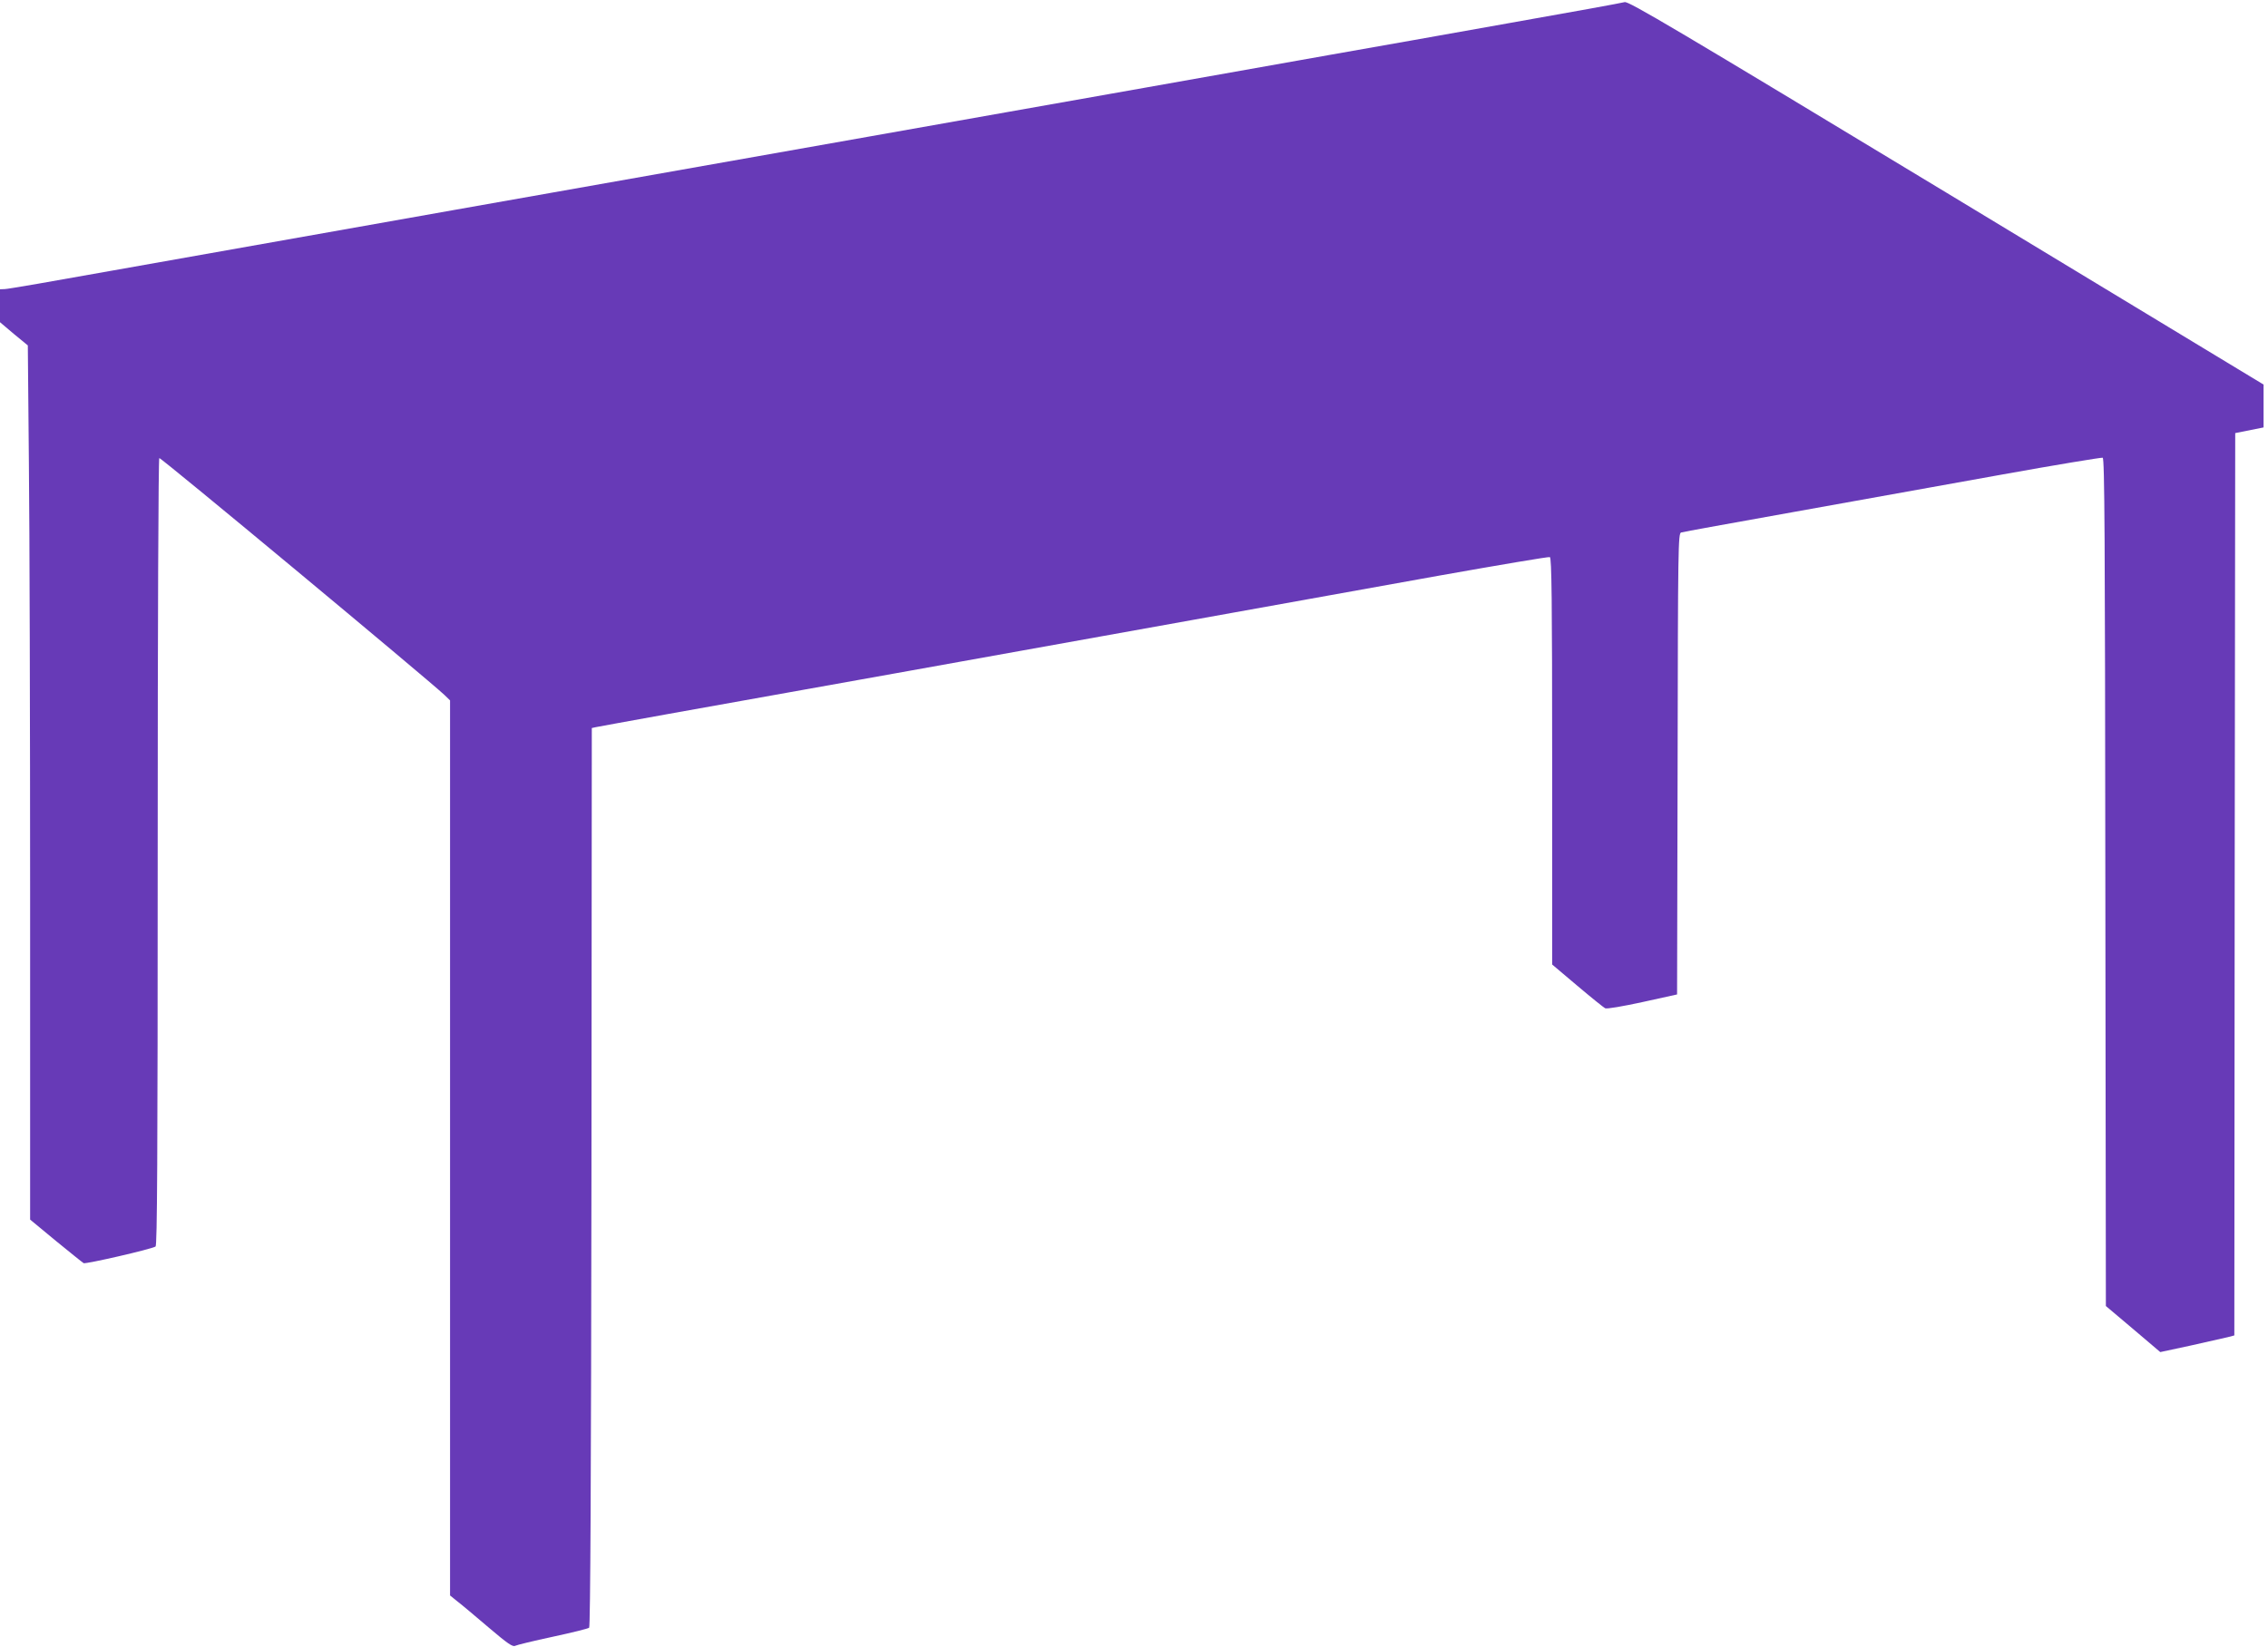 <?xml version="1.0" standalone="no"?>
<!DOCTYPE svg PUBLIC "-//W3C//DTD SVG 20010904//EN"
 "http://www.w3.org/TR/2001/REC-SVG-20010904/DTD/svg10.dtd">
<svg version="1.0" xmlns="http://www.w3.org/2000/svg"
 width="1280pt" height="930pt" viewBox="0 0 1280 930"
 preserveAspectRatio="xMidYMid meet">
<g transform="translate(0,930) scale(0.1,-0.1)"
fill="#673ab7" stroke="none">
<path d="M9169 9288 c-13 -4 -303 -57 -644 -117 -341 -61 -798 -142 -1015
-180 -563 -100 -1604 -285 -1810 -321 -96 -17 -452 -80 -790 -140 -777 -138
-706 -125 -2345 -415 -759 -135 -1634 -290 -1945 -345 -311 -56 -577 -102
-593 -102 l-27 -1 0 -93 0 -93 78 -66 79 -65 6 -662 c4 -364 7 -1474 7 -2467
l0 -1806 145 -120 c80 -65 150 -122 157 -126 13 -6 383 79 406 94 9 6 12 483
12 2227 0 1309 4 2221 9 2224 8 5 1513 -1247 1609 -1337 l32 -31 0 -2526 0
-2527 42 -34 c24 -18 103 -85 176 -147 107 -91 136 -111 150 -103 10 5 105 28
212 51 107 23 200 46 205 51 7 7 11 871 13 2544 l2 2535 23 5 c12 3 198 36
412 75 215 38 793 142 1285 230 492 88 1244 223 1670 300 426 77 1052 189
1390 250 338 60 621 108 627 105 10 -3 13 -243 13 -1152 l0 -1148 142 -120
c78 -66 149 -123 157 -127 9 -5 100 11 211 35 l195 43 3 1301 c2 1229 3 1302
20 1307 9 3 296 55 637 116 341 61 870 156 1174 211 305 55 561 97 568 95 11
-4 13 -446 15 -2397 l3 -2392 154 -130 153 -130 172 37 c94 21 188 42 208 47
l38 10 2 2547 3 2547 80 16 80 16 0 121 0 121 -1791 1084 c-1528 924 -1794
1082 -1815 1075z"/>
</g>
</svg>
